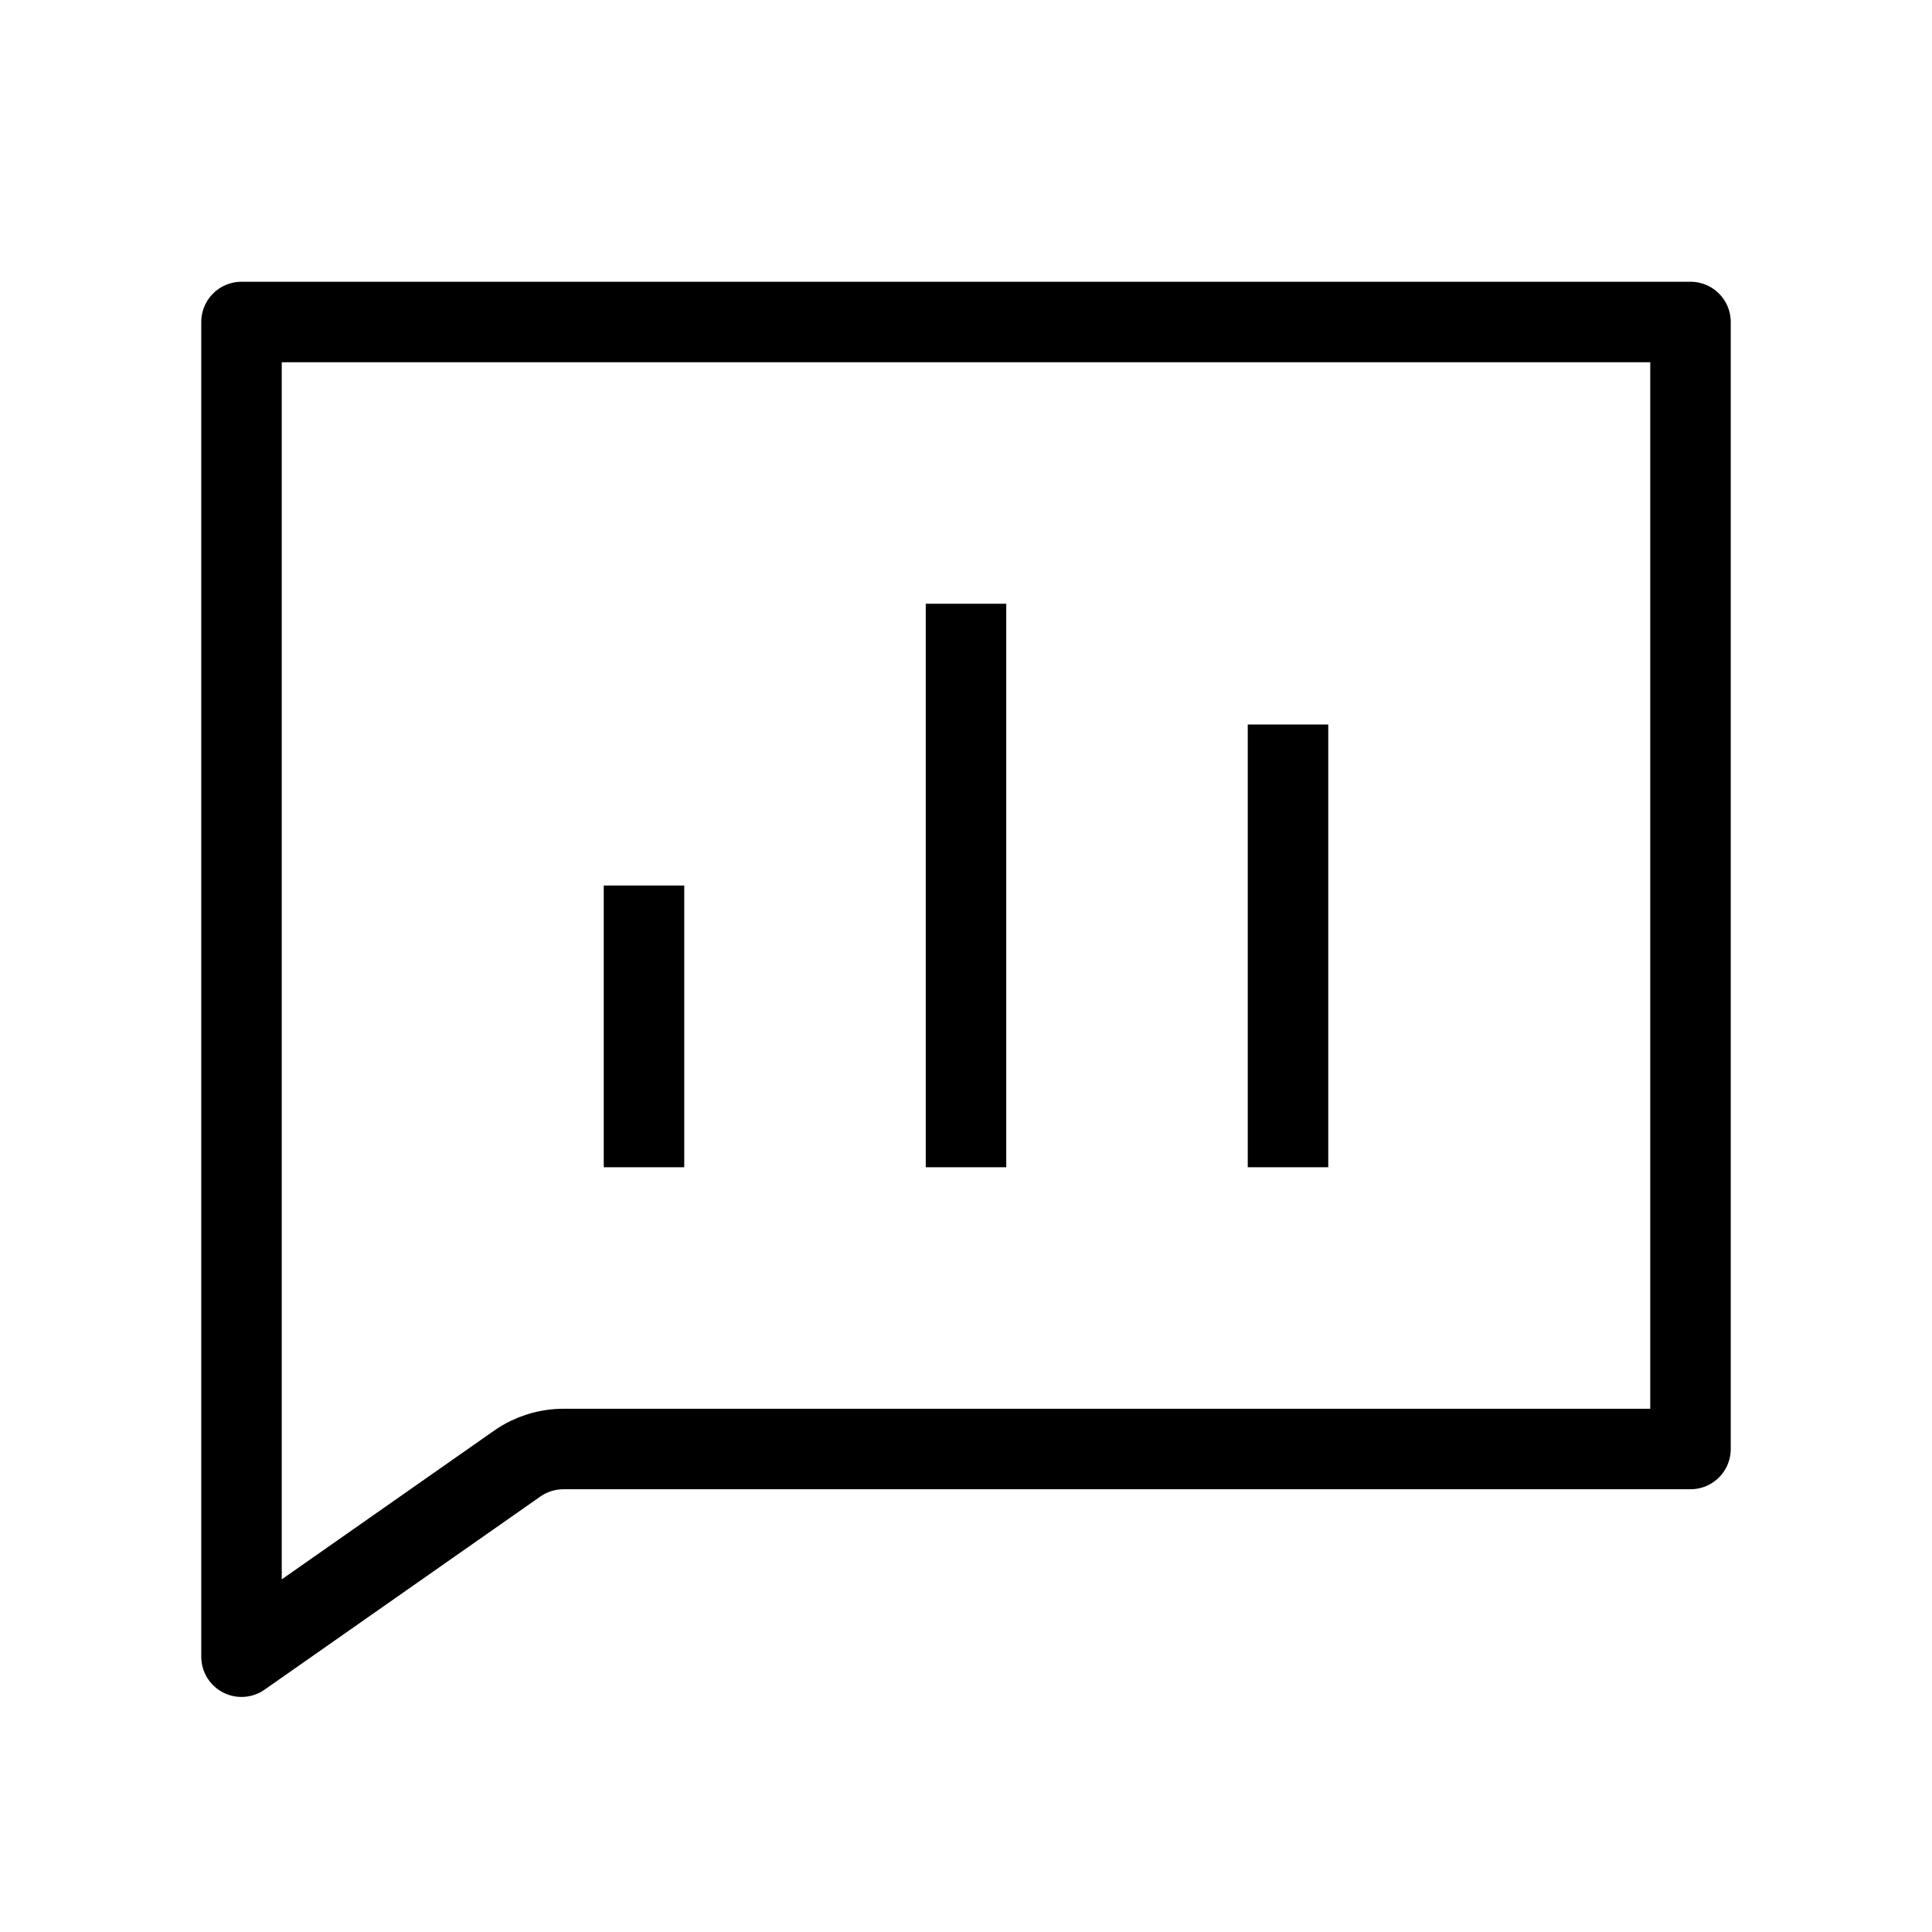 <svg width="24" height="24" viewBox="0 0 24 24" fill="none" xmlns="http://www.w3.org/2000/svg">
<path d="M6.427 18.18L3 20.58V4H21V18H7C6.795 18 6.595 18.063 6.427 18.18Z" stroke="black" strokeWidth="2" stroke-linejoin="round"/>
<path d="M12 8V14M16 9.5V14M8 11.5V14" stroke="black" strokeWidth="2" stroke-linecap="square"/>
</svg>
